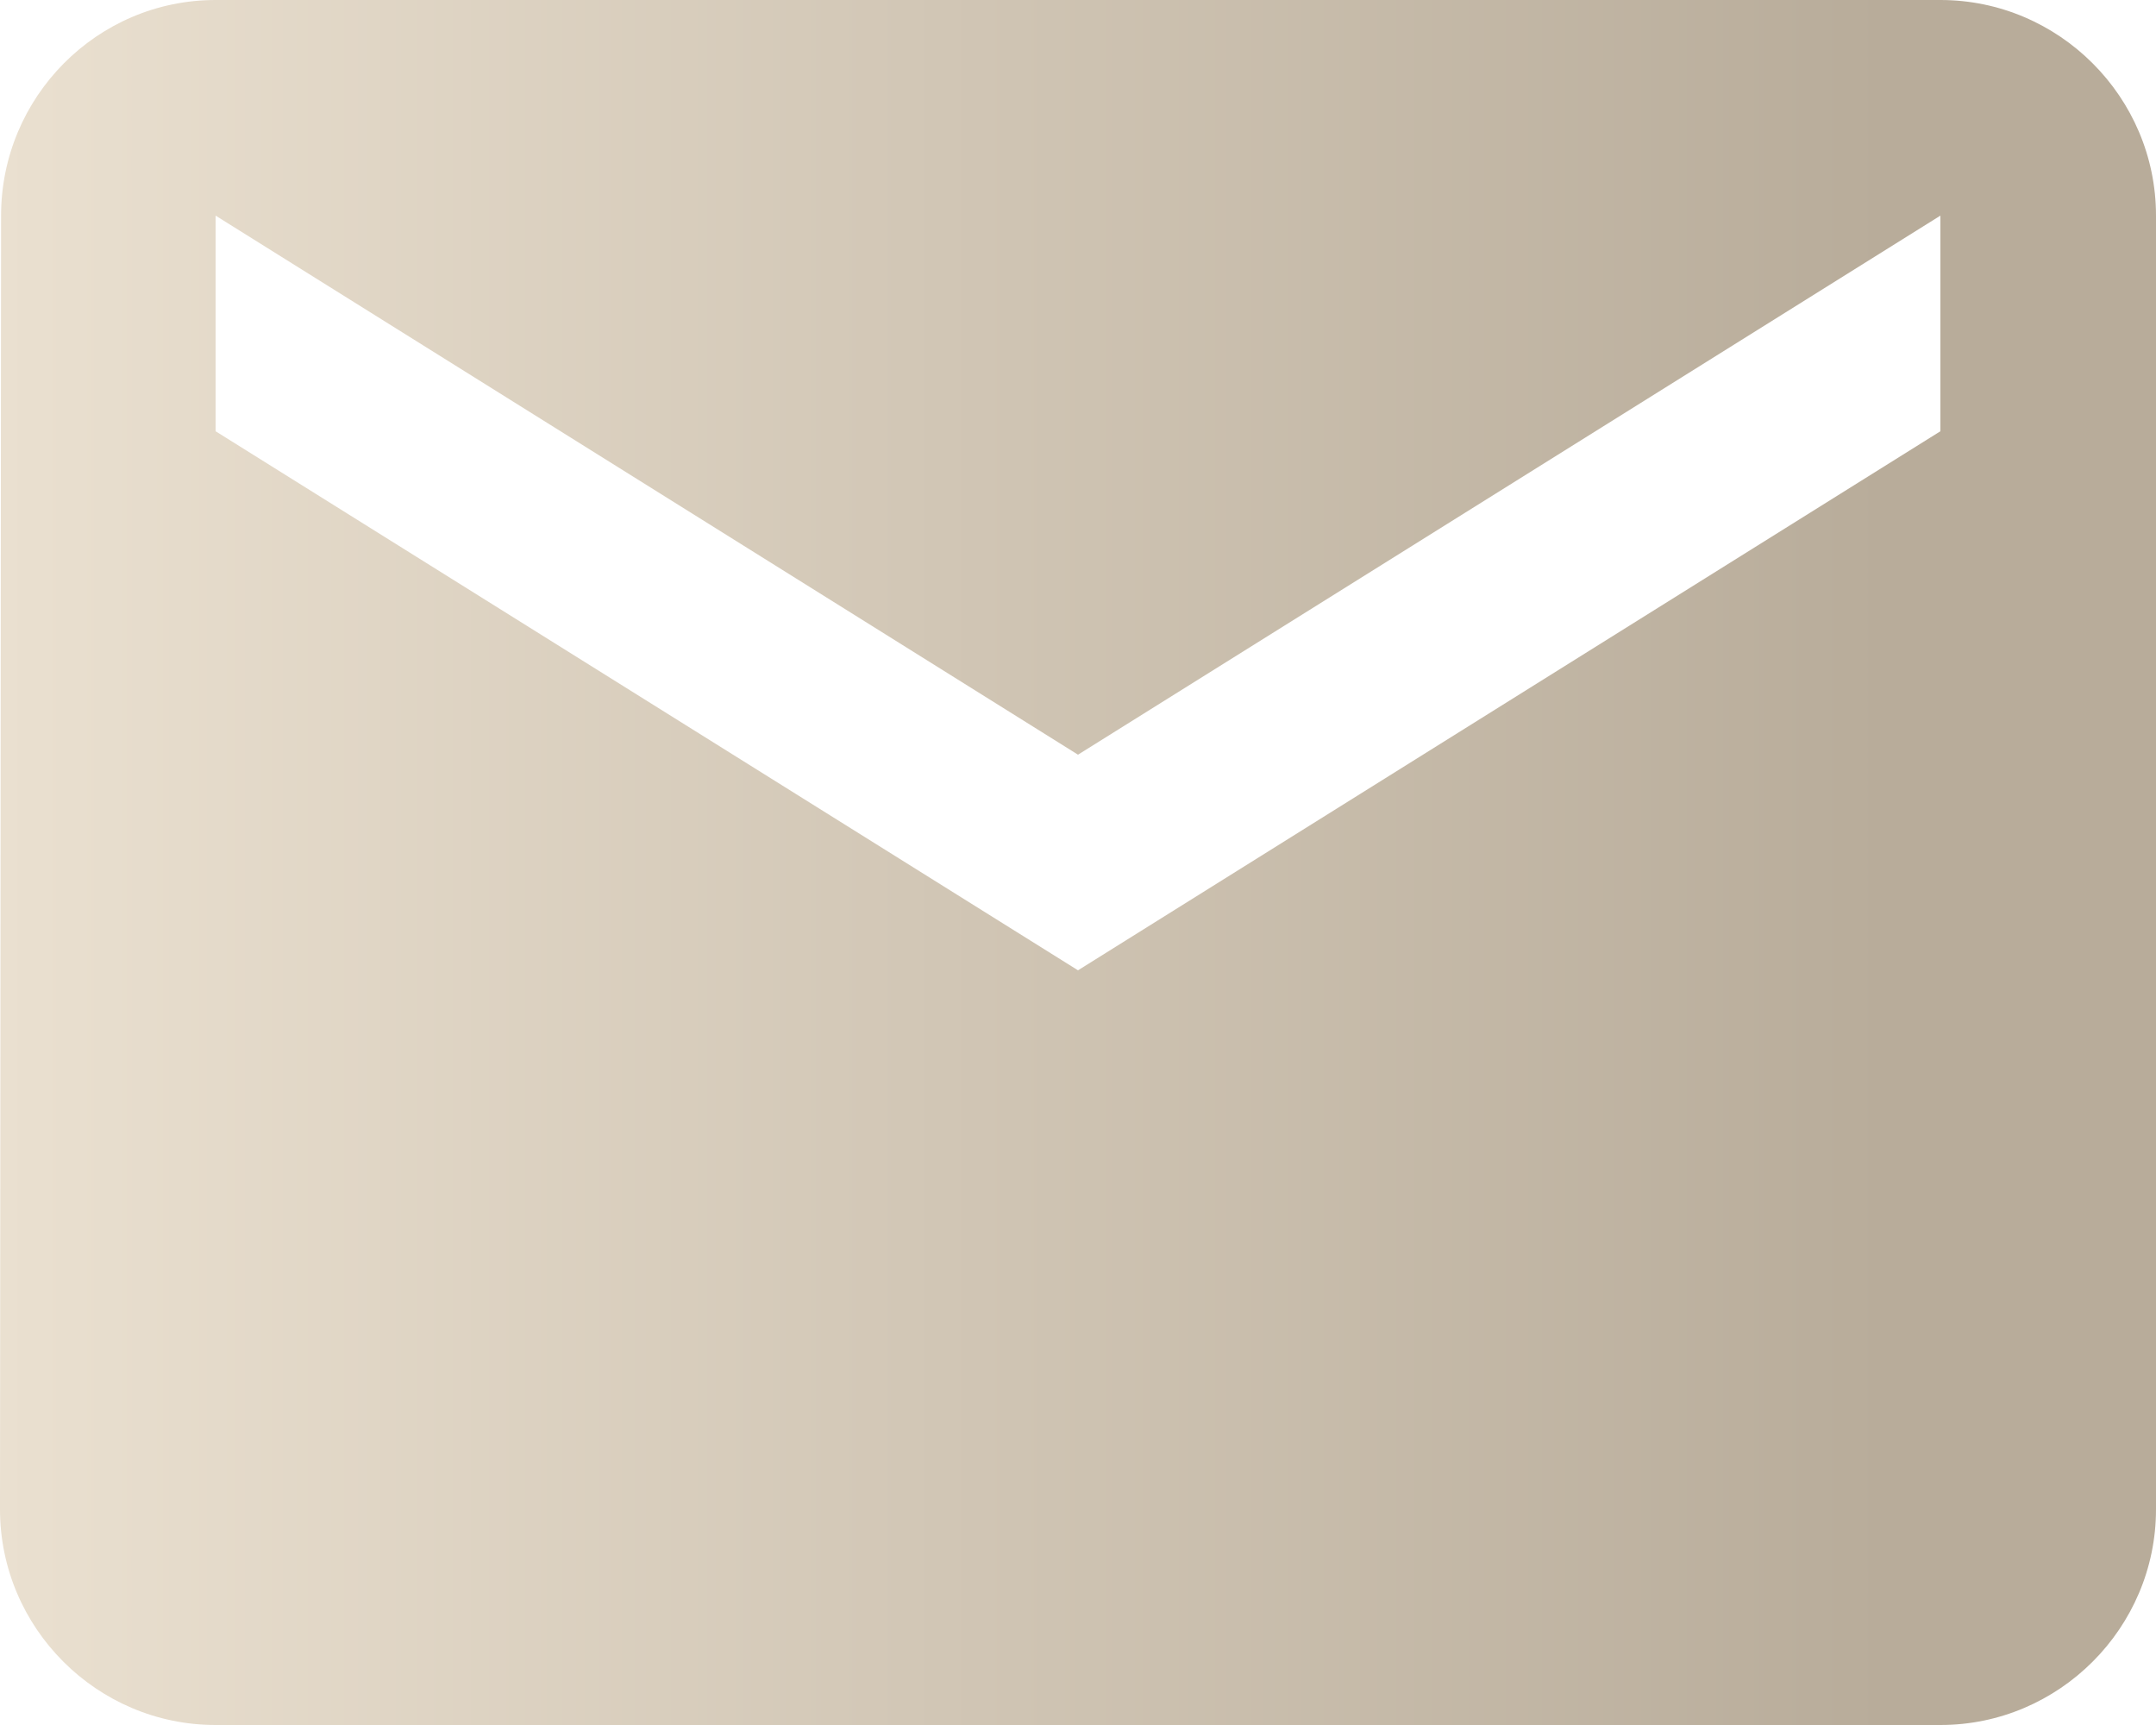 <?xml version="1.0" encoding="UTF-8"?> <svg xmlns="http://www.w3.org/2000/svg" width="30" height="24" viewBox="0 0 30 24" fill="none"><path d="M27 0H3C1.35 0 0.015 1.35 0.015 3L0 21C0 22.65 1.35 24 3 24H27C28.65 24 30 22.65 30 21V3C30 1.35 28.65 0 27 0ZM27 6L15 13.5L3 6V3L15 10.5L27 3V6Z" fill="url(#paint0_linear_110_266)"></path><defs><linearGradient id="paint0_linear_110_266" x1="0" y1="12" x2="26.242" y2="12" gradientUnits="userSpaceOnUse"><stop stop-color="#EAE0D0"></stop><stop offset="1" stop-color="#B8AC9A"></stop></linearGradient></defs></svg> 